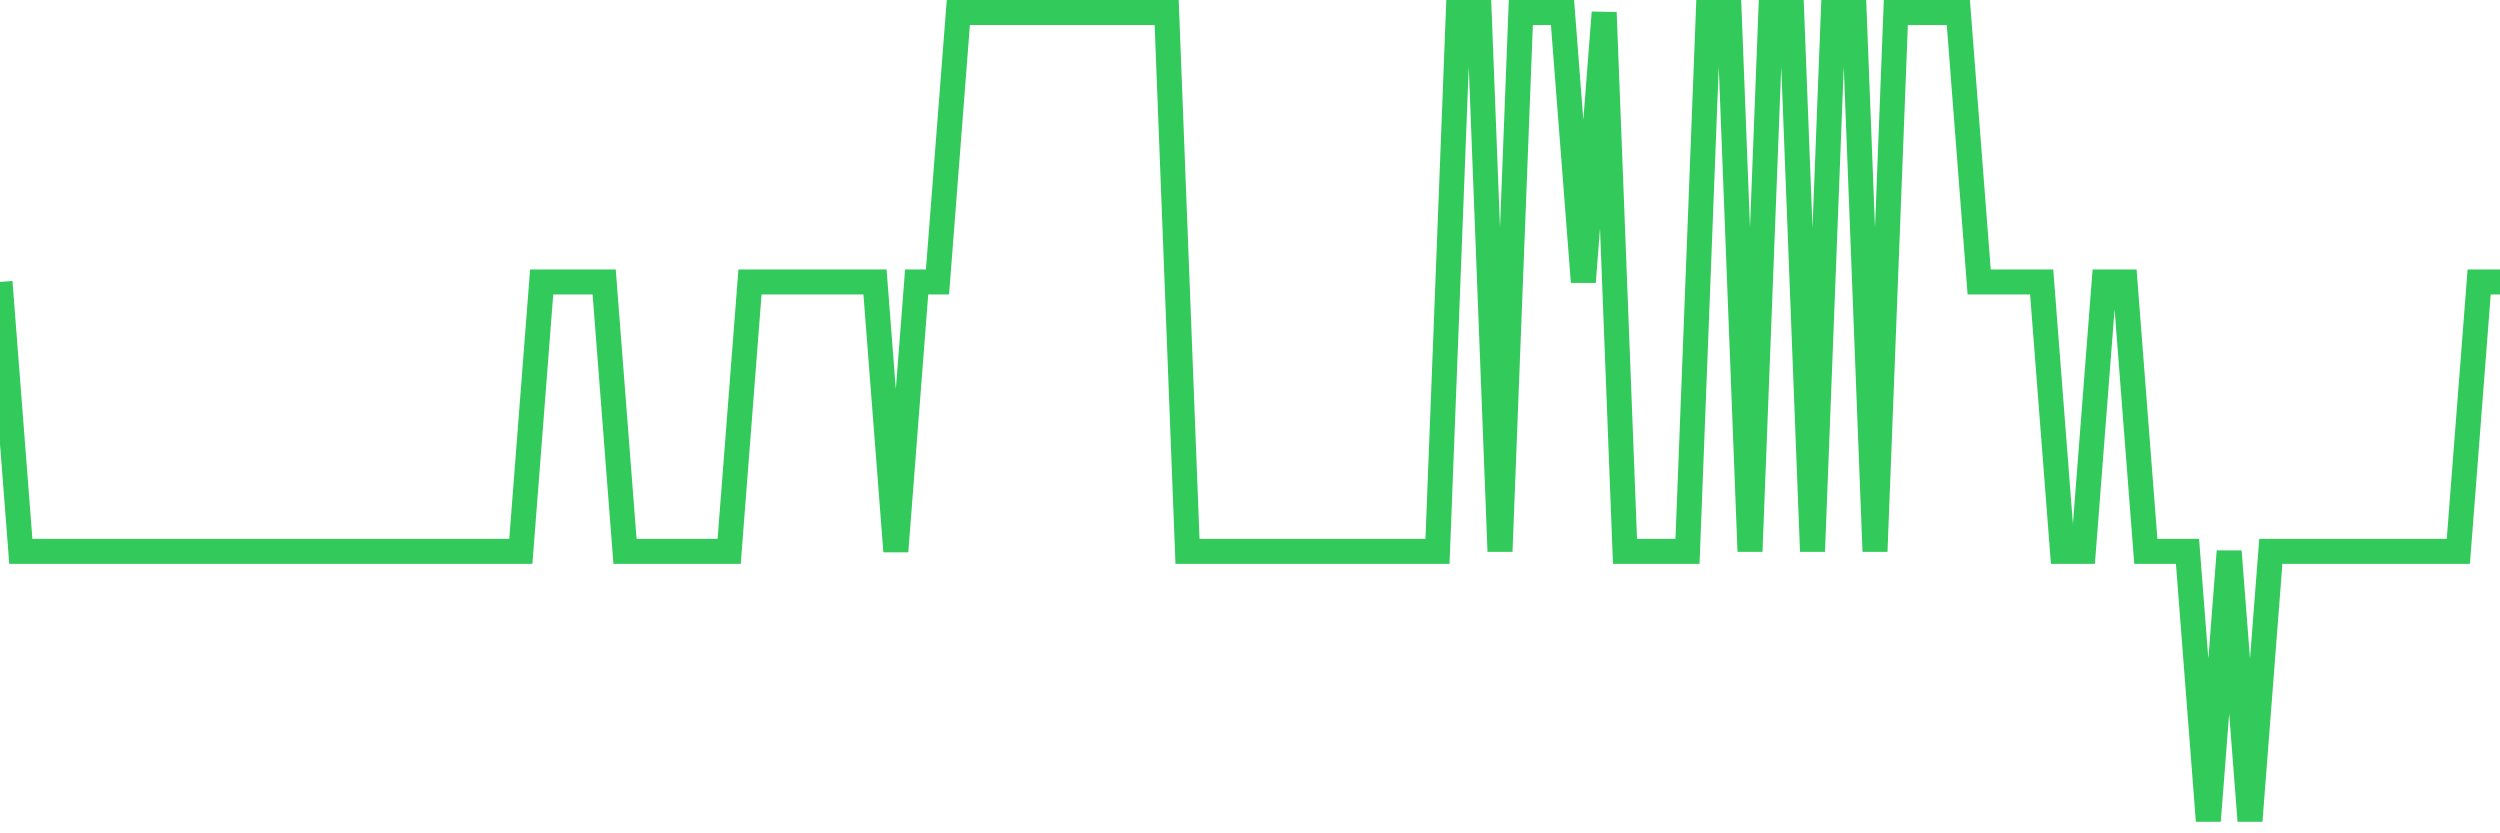 <svg
  xmlns="http://www.w3.org/2000/svg"
  xmlns:xlink="http://www.w3.org/1999/xlink"
  width="120"
  height="40"
  viewBox="0 0 120 40"
  preserveAspectRatio="none"
>
  <polyline
    points="0,13.533 1,26.467 2,26.467 3,26.467 4,26.467 5,26.467 6,26.467 7,26.467 8,26.467 9,26.467 10,26.467 11,26.467 12,26.467 13,26.467 14,26.467 15,26.467 16,26.467 17,26.467 18,26.467 19,26.467 20,26.467 21,26.467 22,26.467 23,26.467 24,26.467 25,26.467 26,13.533 27,13.533 28,13.533 29,13.533 30,26.467 31,26.467 32,26.467 33,26.467 34,26.467 35,26.467 36,13.533 37,13.533 38,13.533 39,13.533 40,13.533 41,13.533 42,13.533 43,26.467 44,13.533 45,13.533 46,0.6 47,0.6 48,0.6 49,0.6 50,0.6 51,0.6 52,0.6 53,0.6 54,0.6 55,0.6 56,0.6 57,26.467 58,26.467 59,26.467 60,26.467 61,26.467 62,26.467 63,26.467 64,26.467 65,26.467 66,26.467 67,26.467 68,26.467 69,26.467 70,0.6 71,0.6 72,26.467 73,0.6 74,0.6 75,0.6 76,13.533 77,0.6 78,26.467 79,26.467 80,26.467 81,26.467 82,0.6 83,0.6 84,26.467 85,0.6 86,0.6 87,26.467 88,0.6 89,0.6 90,26.467 91,0.6 92,0.6 93,0.6 94,0.6 95,13.533 96,13.533 97,13.533 98,13.533 99,26.467 100,26.467 101,13.533 102,13.533 103,26.467 104,26.467 105,26.467 106,39.4 107,26.467 108,39.4 109,26.467 110,26.467 111,26.467 112,26.467 113,26.467 114,26.467 115,26.467 116,26.467 117,26.467 118,26.467 119,13.533 120,13.533"
    fill="none"
    stroke="#32ca5b"
    stroke-width="1.2"
  >
  </polyline>
</svg>